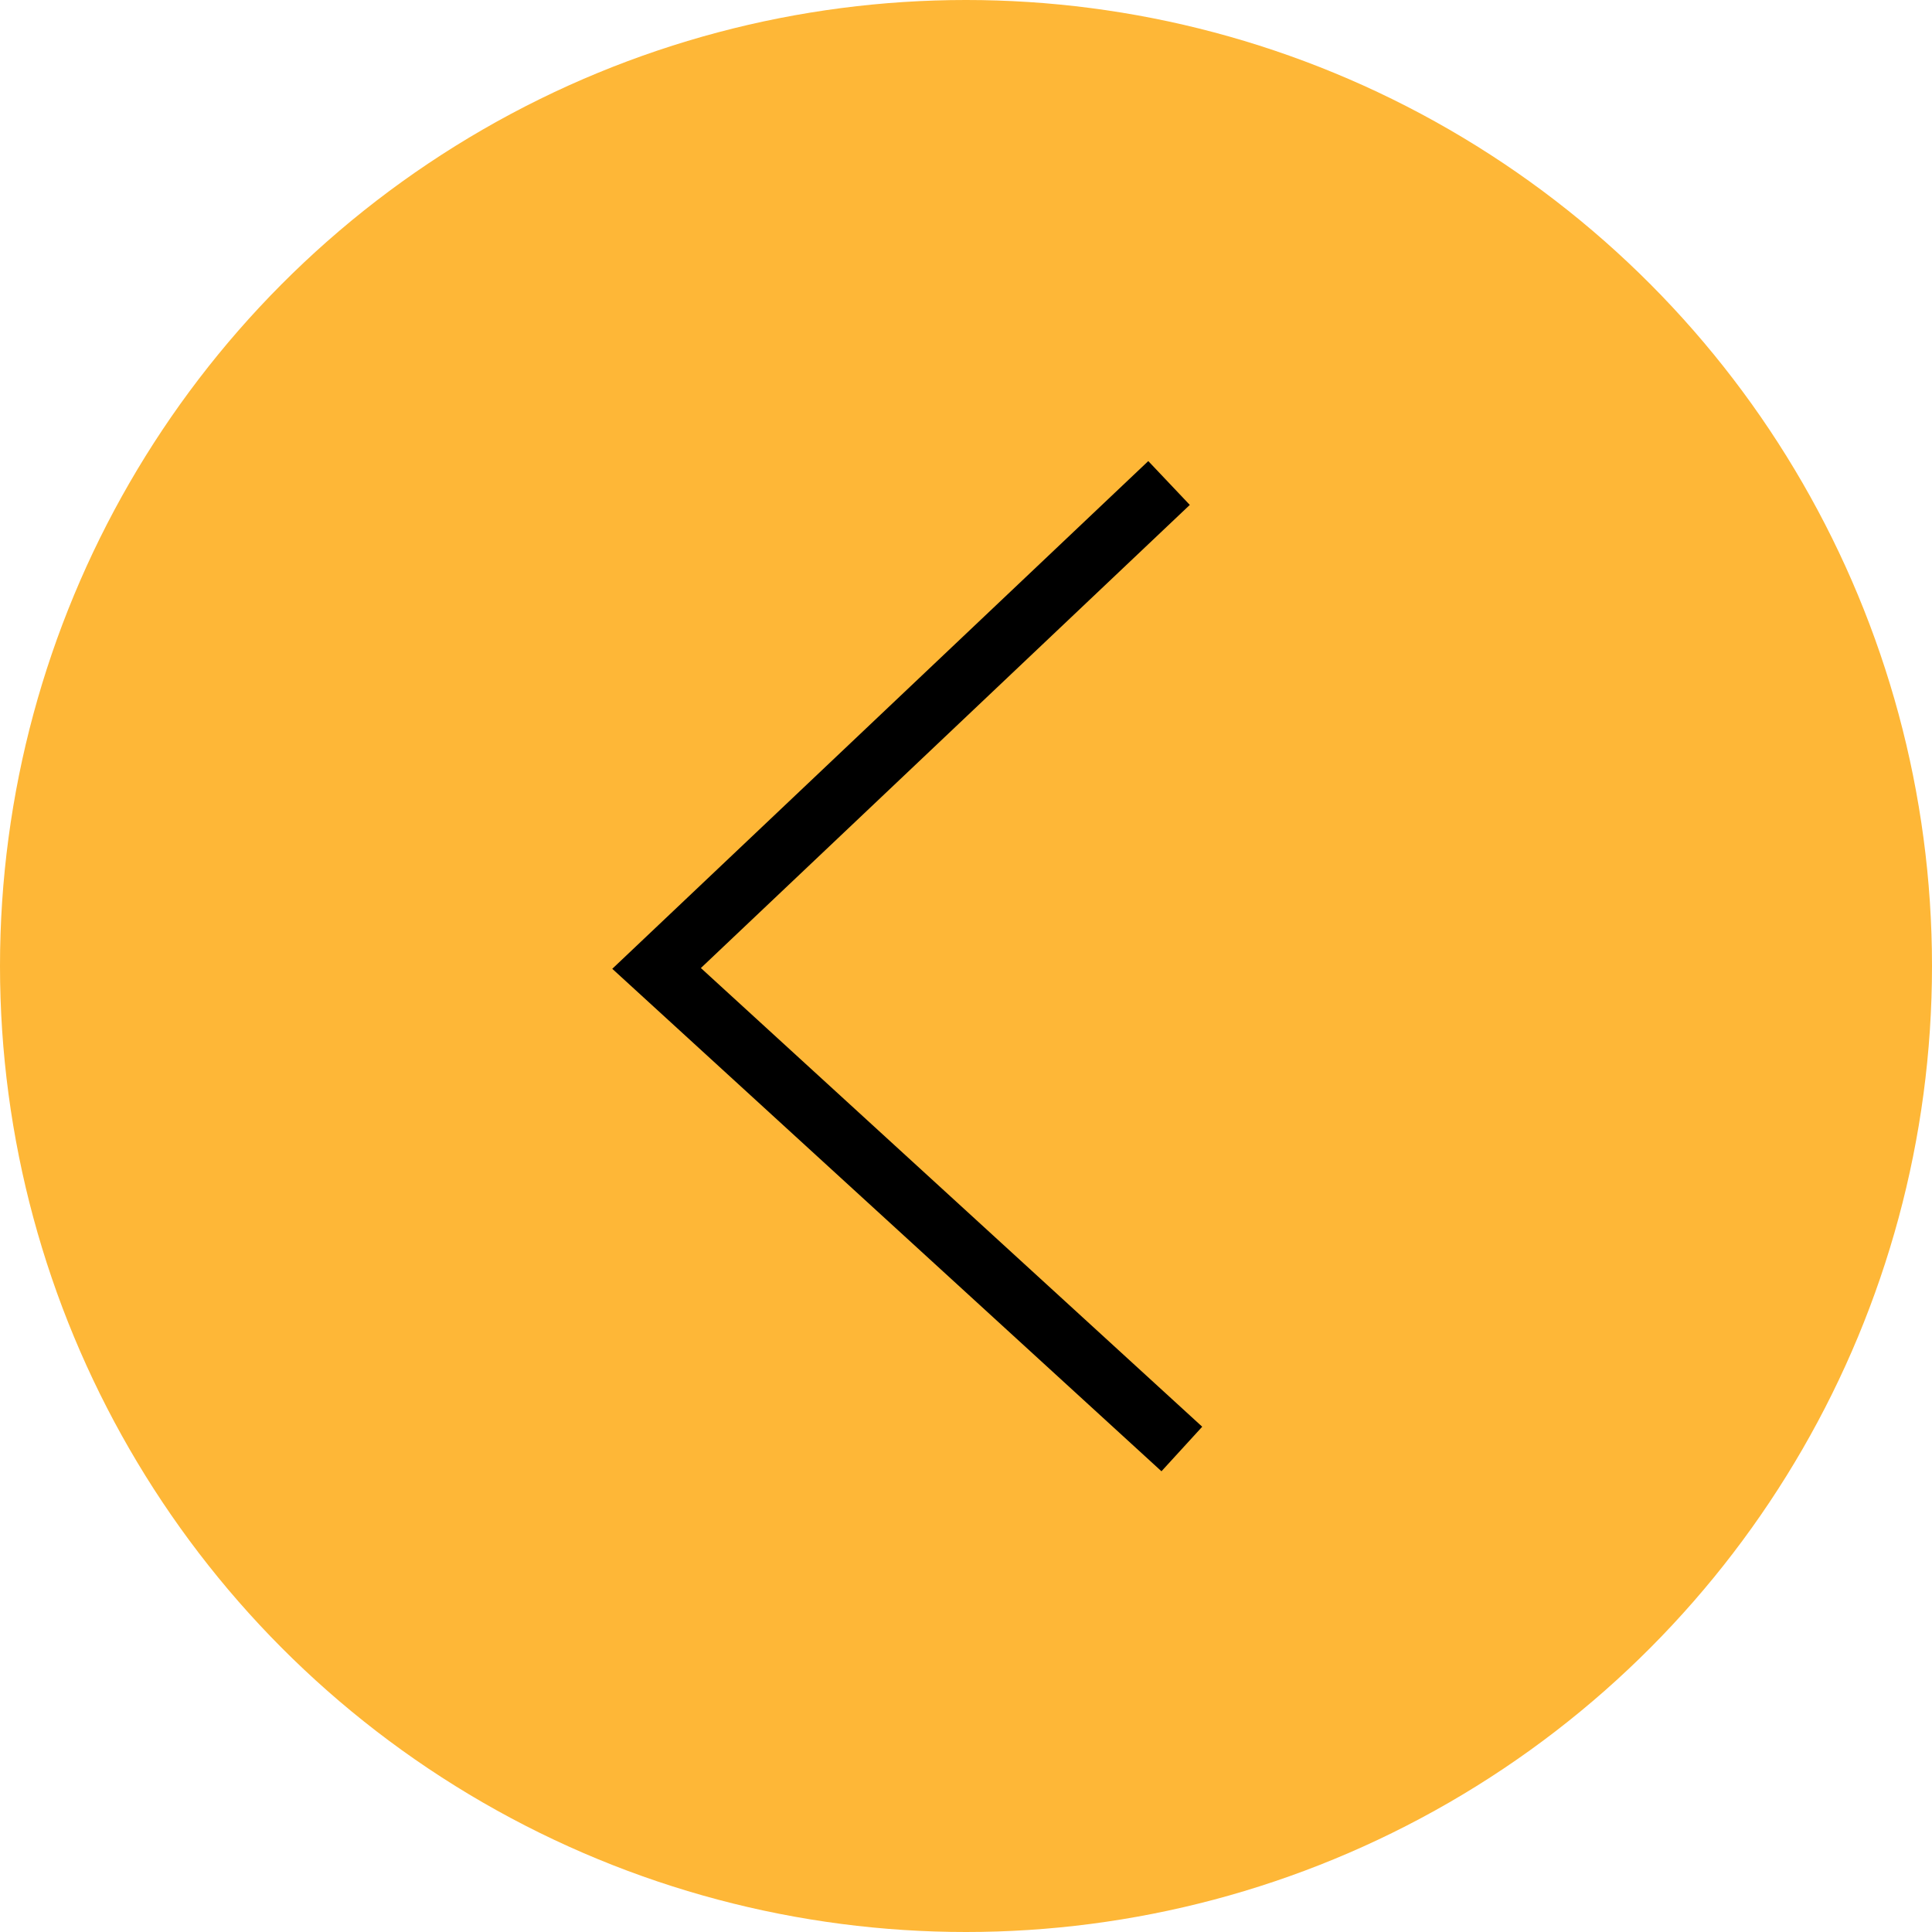 <?xml version="1.0" encoding="UTF-8"?> <svg xmlns="http://www.w3.org/2000/svg" width="32" height="32" viewBox="0 0 32 32" fill="none"><circle cx="16" cy="16" r="16" fill="#FEB737"></circle><path d="M19.363 8L10.875 16.04L19.575 24" stroke="black"></path></svg> 